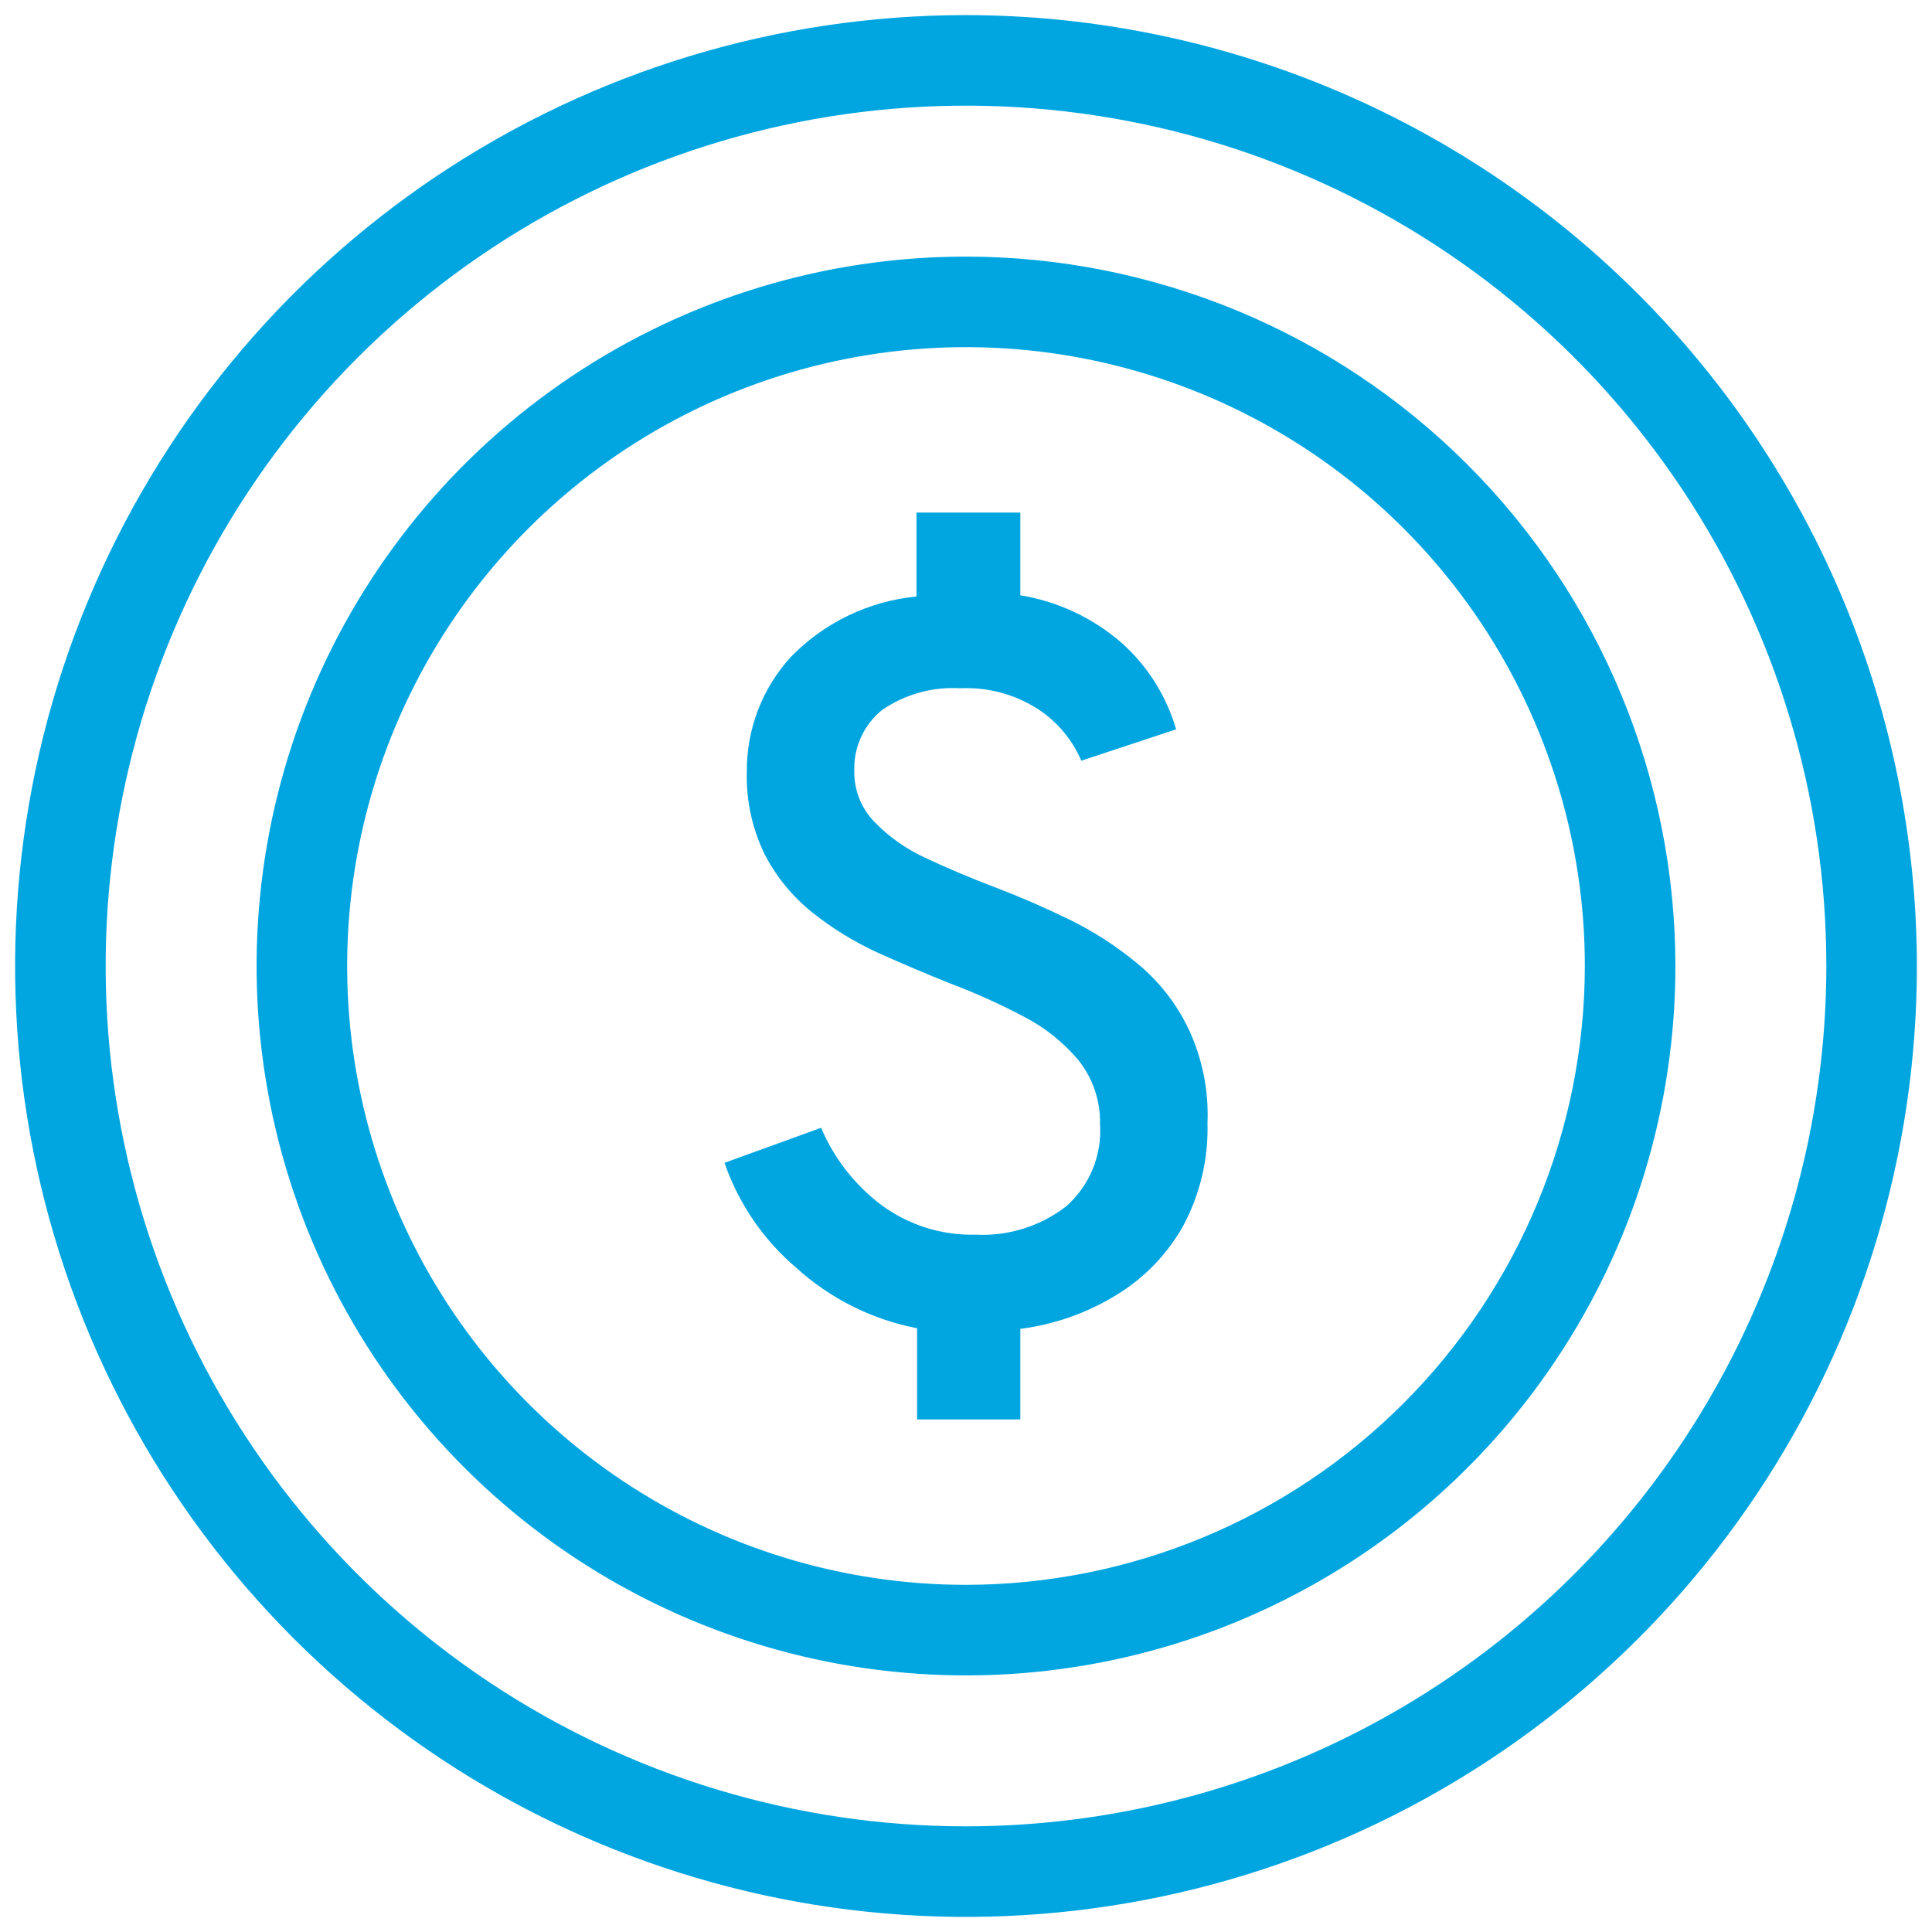 <?xml version="1.0" encoding="UTF-8"?> <svg xmlns="http://www.w3.org/2000/svg" width="512" height="512" viewBox="0 0 512 512" fill="none"> <path d="M315.04 272.8C318.648 280.553 320.349 289.056 320 297.6C320.257 307.068 318.051 316.44 313.6 324.8C309.366 332.363 303.248 338.701 295.84 343.2C288.093 347.96 279.42 351.014 270.4 352.16V376.16H243.04V352C231.11 349.695 220.042 344.161 211.04 336C202.318 328.589 195.743 318.976 192 308.16L217.6 298.88C221.038 306.996 226.557 314.06 233.6 319.36C240.817 324.675 249.6 327.434 258.56 327.2C267.202 327.646 275.718 324.978 282.56 319.68C285.615 316.977 288.012 313.611 289.565 309.84C291.118 306.068 291.787 301.99 291.52 297.92C291.657 291.84 289.677 285.902 285.92 281.12C281.899 276.29 276.947 272.318 271.36 269.44C265.045 266.1 258.525 263.161 251.84 260.64C245.44 258.08 239.04 255.36 232.64 252.48C226.41 249.634 220.553 246.034 215.2 241.76C210.036 237.609 205.786 232.434 202.72 226.56C199.344 219.701 197.696 212.121 197.92 204.48C197.83 193.234 202.004 182.372 209.6 174.08C218.448 164.973 230.242 159.303 242.88 158.08V135.84H270.4V157.76C280.364 159.382 289.676 163.76 297.28 170.4C304.132 176.524 309.123 184.453 311.68 193.28L286.56 201.6C284.183 196.054 280.234 191.326 275.2 188C269.027 183.996 261.749 182.036 254.4 182.4C247.071 181.967 239.807 183.995 233.76 188.16C231.384 190.08 229.484 192.523 228.207 195.299C226.931 198.074 226.312 201.106 226.4 204.16C226.334 206.664 226.767 209.156 227.673 211.491C228.58 213.825 229.942 215.957 231.68 217.76C235.574 221.782 240.187 225.038 245.28 227.36C251.04 230.08 257.12 232.64 263.84 235.2C270.56 237.76 276.8 240.48 283.36 243.68C289.834 246.833 295.905 250.754 301.44 255.36C307.201 260.102 311.845 266.057 315.04 272.8ZM508 256C508 305.841 493.221 354.563 465.53 396.004C437.84 437.445 398.483 469.744 352.436 488.818C306.389 507.891 255.721 512.881 206.837 503.158C157.954 493.434 113.052 469.434 77.809 434.191C42.566 398.948 18.566 354.046 8.842 305.163C-0.881 256.28 4.109 205.611 23.183 159.564C42.256 113.517 74.555 74.16 115.996 46.47C157.438 18.779 206.159 4 256 4C322.809 4.085 386.857 30.662 434.098 77.903C481.338 125.143 507.915 189.191 508 256ZM484 256C484 210.906 470.628 166.824 445.575 129.33C420.522 91.836 384.914 62.612 343.252 45.355C301.59 28.099 255.747 23.584 211.52 32.381C167.292 41.178 126.666 62.893 94.78 94.78C62.893 126.666 41.178 167.292 32.381 211.519C23.584 255.747 28.099 301.59 45.356 343.252C62.612 384.913 91.836 420.522 129.33 445.575C166.825 470.628 210.906 484 256 484C316.456 483.958 374.425 459.923 417.174 417.174C459.923 374.424 483.958 316.456 484 256ZM444 256C444 293.183 432.974 329.531 412.316 360.447C391.659 391.364 362.297 415.46 327.945 429.689C293.592 443.919 255.792 447.642 219.323 440.388C182.855 433.134 149.356 415.228 123.064 388.936C96.772 362.644 78.867 329.145 71.612 292.677C64.359 256.209 68.082 218.408 82.311 184.056C96.54 149.703 120.636 120.341 151.553 99.684C182.469 79.026 218.817 68 256 68C305.848 68.042 353.642 87.863 388.889 123.111C424.137 158.358 443.958 206.152 444 256ZM420 256C420 223.564 410.382 191.856 392.361 164.886C374.341 137.917 348.727 116.897 318.76 104.484C288.793 92.071 255.818 88.823 224.005 95.151C192.192 101.479 162.97 117.099 140.035 140.034C117.099 162.97 101.479 192.192 95.151 224.005C88.823 255.818 92.071 288.793 104.484 318.76C116.897 348.727 137.917 374.34 164.887 392.361C191.856 410.382 223.564 420 256 420C299.483 419.958 341.172 402.666 371.919 371.919C402.666 341.172 419.958 299.483 420 256Z" fill="#01A6E0"></path> </svg> 